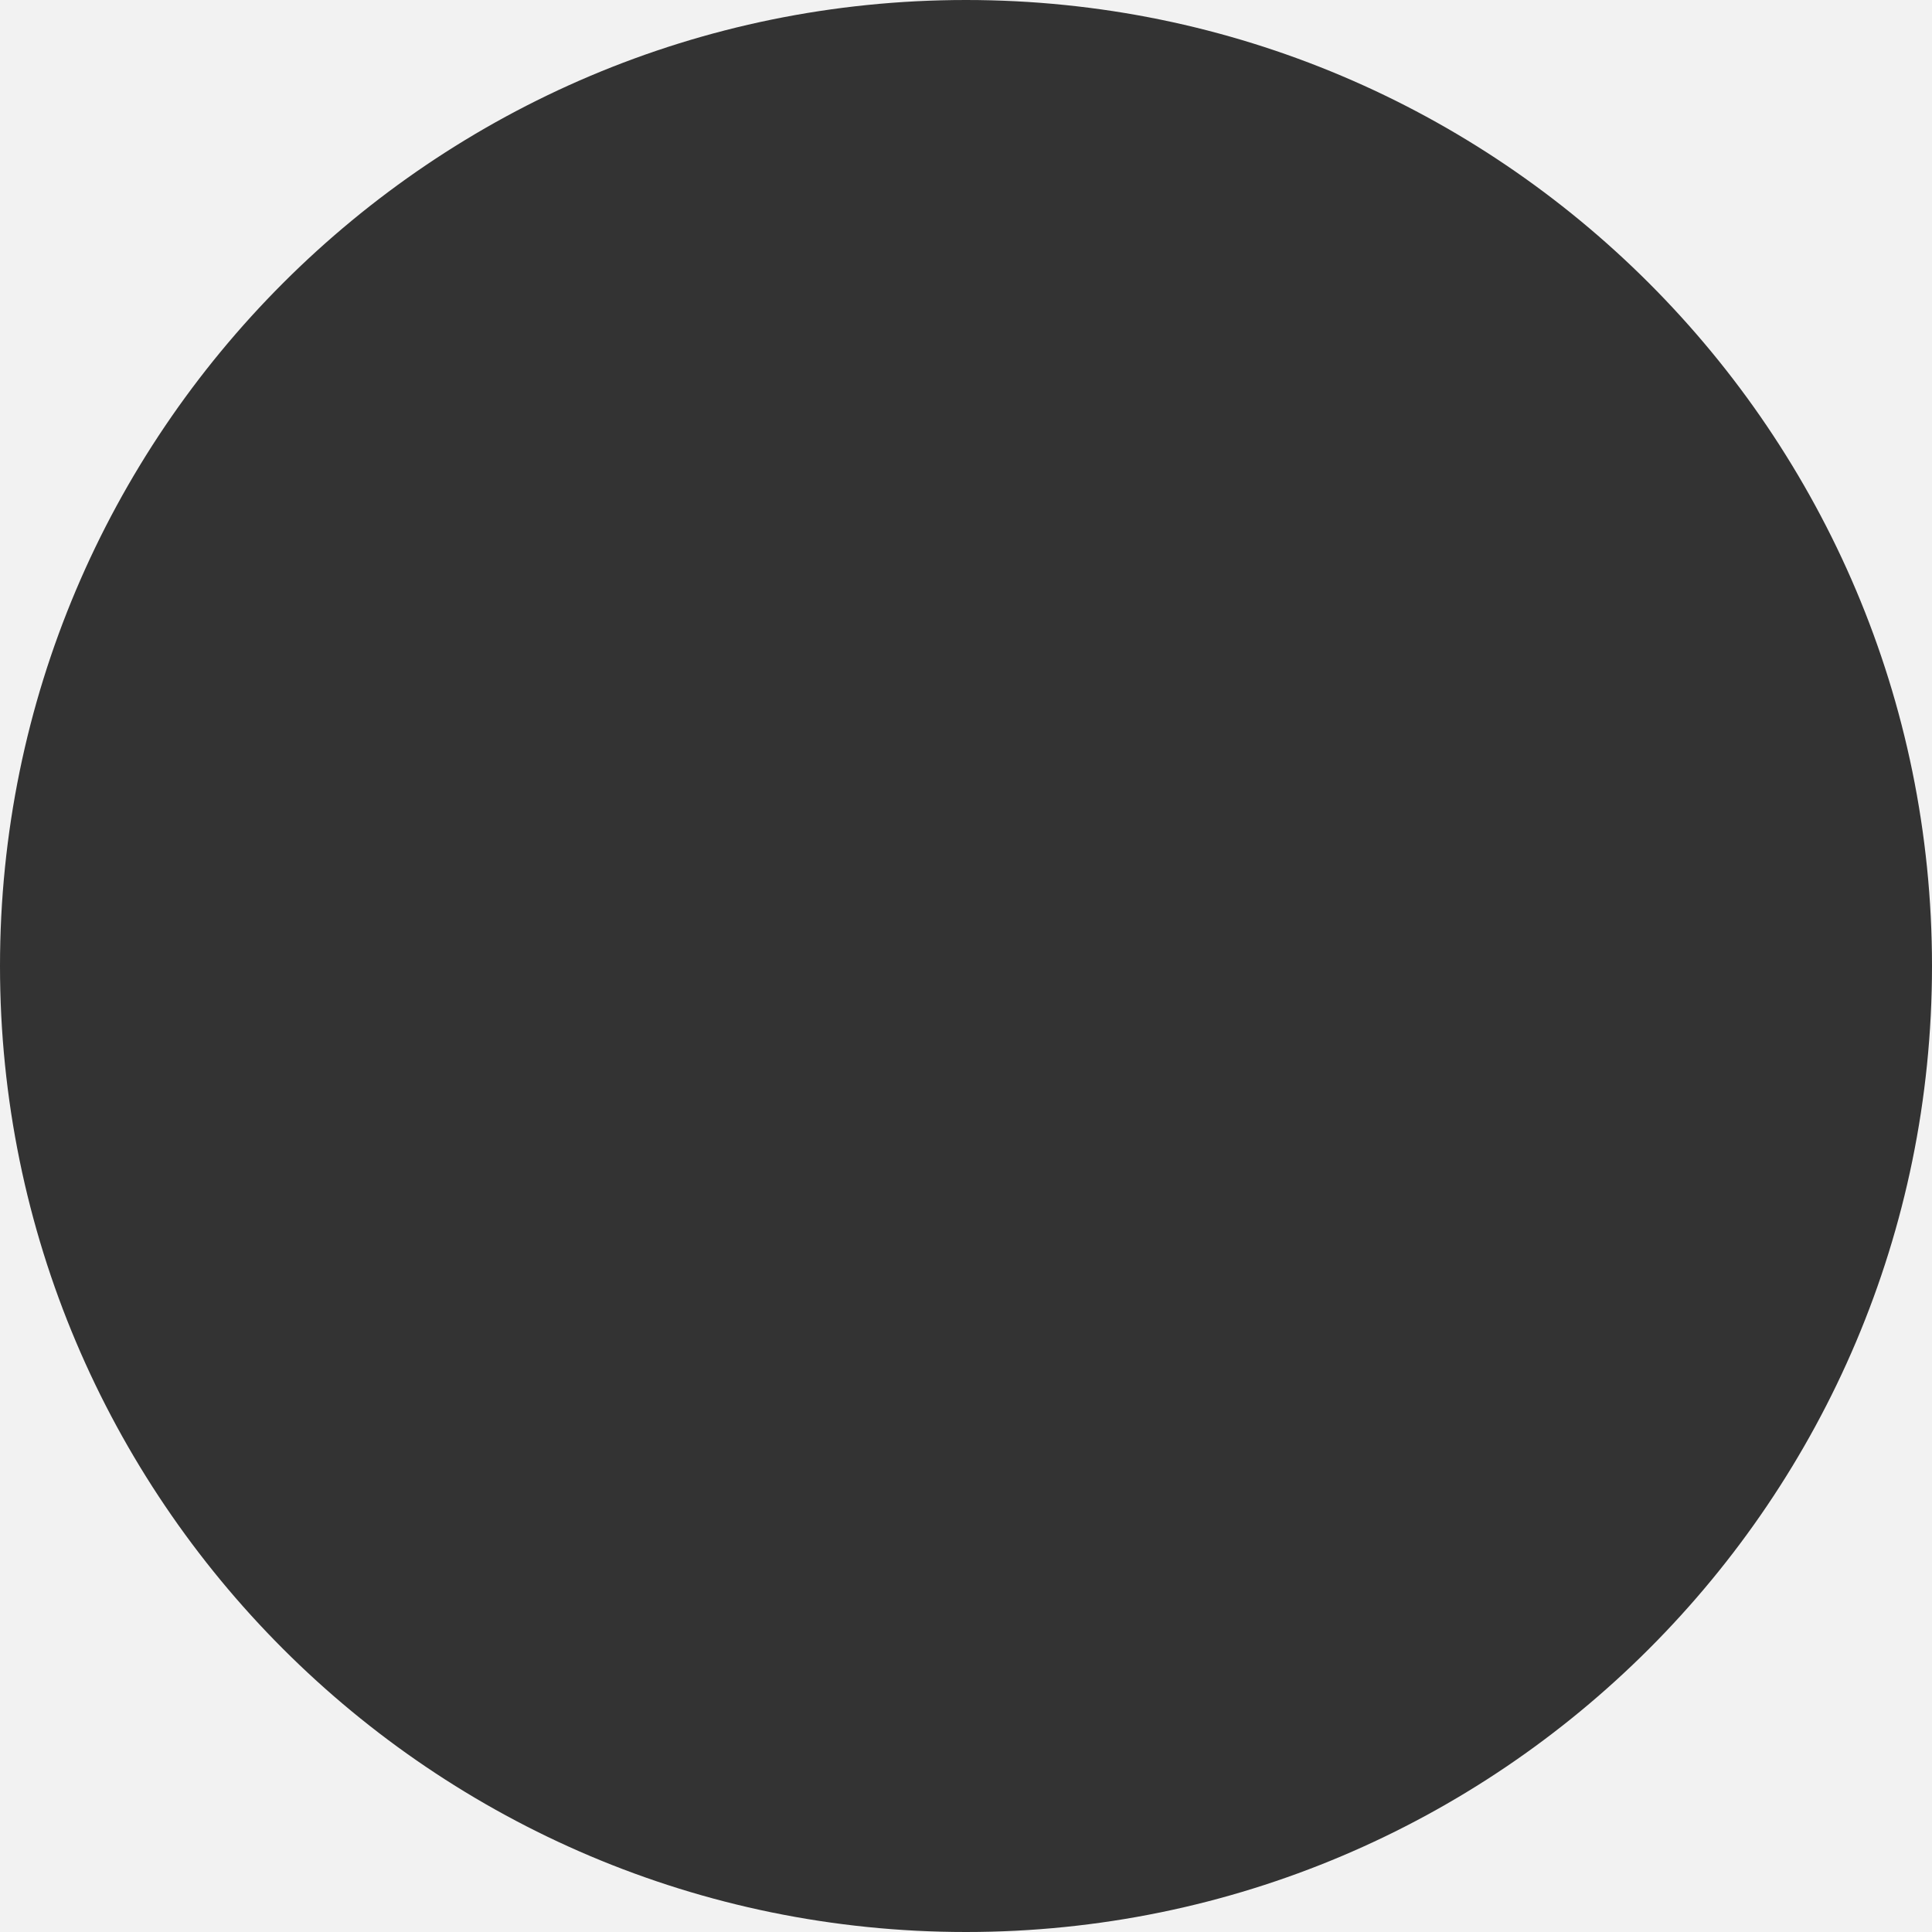 <?xml version="1.0" encoding="UTF-8" standalone="no"?>
<!DOCTYPE svg PUBLIC "-//W3C//DTD SVG 1.1//EN" "http://www.w3.org/Graphics/SVG/1.1/DTD/svg11.dtd">
<svg width="100%" height="100%" viewBox="0 0 210 210" version="1.1" xmlns="http://www.w3.org/2000/svg" xmlns:xlink="http://www.w3.org/1999/xlink" xml:space="preserve" xmlns:serif="http://www.serif.com/" style="fill-rule:evenodd;clip-rule:evenodd;stroke-linejoin:round;stroke-miterlimit:2;">
    <rect x="0" y="0" width="210" height="210" fill="#333333" stroke="none"/>
    <path d="M105,210L0,210L0,0L210,0L210,210L105,210C162.951,210 210,162.951 210,105C210,47.049 162.951,0 105,0C47.049,0 0,47.049 0,105C0,162.951 47.049,210 105,210Z" style="fill:rgb(242,242,242);"/>
</svg>

